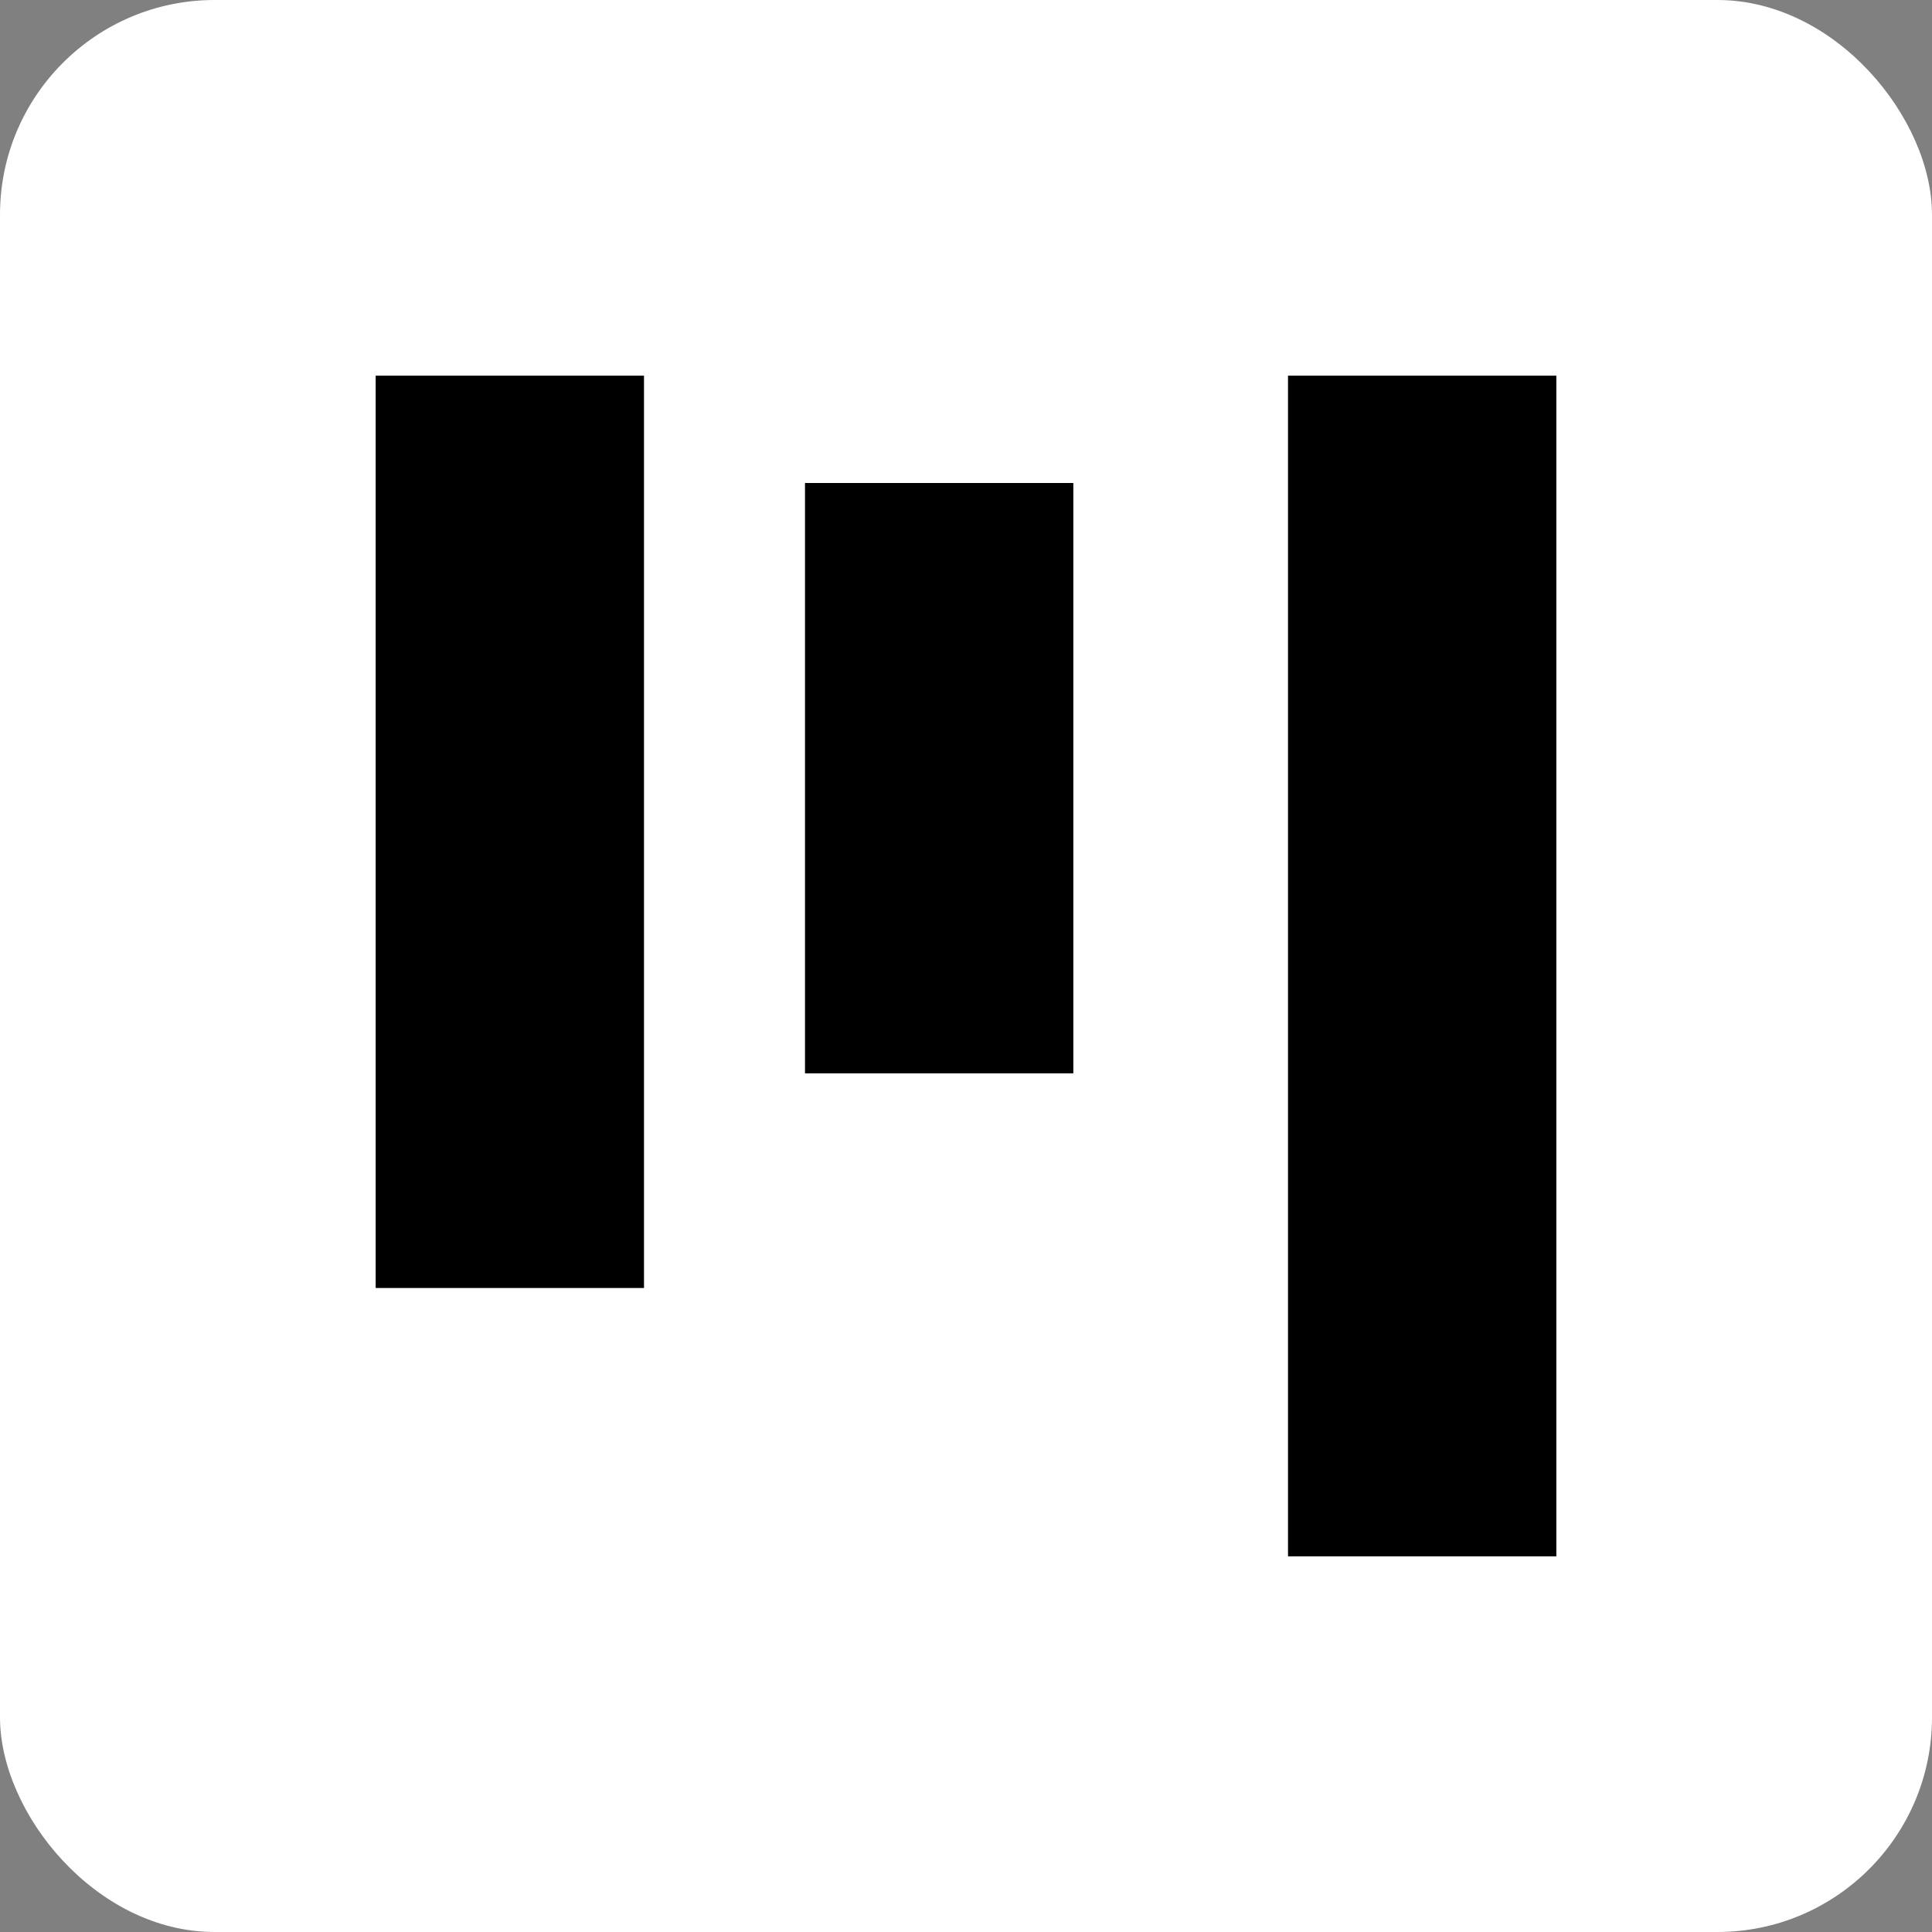 <svg xmlns="http://www.w3.org/2000/svg" viewBox="0 0 180 180">
  <rect x="0" y="0" width="180" height="180" fill="#808080" stroke="none"/>
  <!-- CHANNELS logo - Black three-bar design with padding for Apple touch icon -->
  <rect fill="#ffffff" width="180" height="180" rx="20"/>
  <rect fill="#000000" x="120" y="35" width="25" height="110"/>
  <rect fill="#000000" x="35" y="35" width="25" height="85"/>
  <rect fill="#000000" x="75" y="45" width="25" height="55"/>
</svg>
